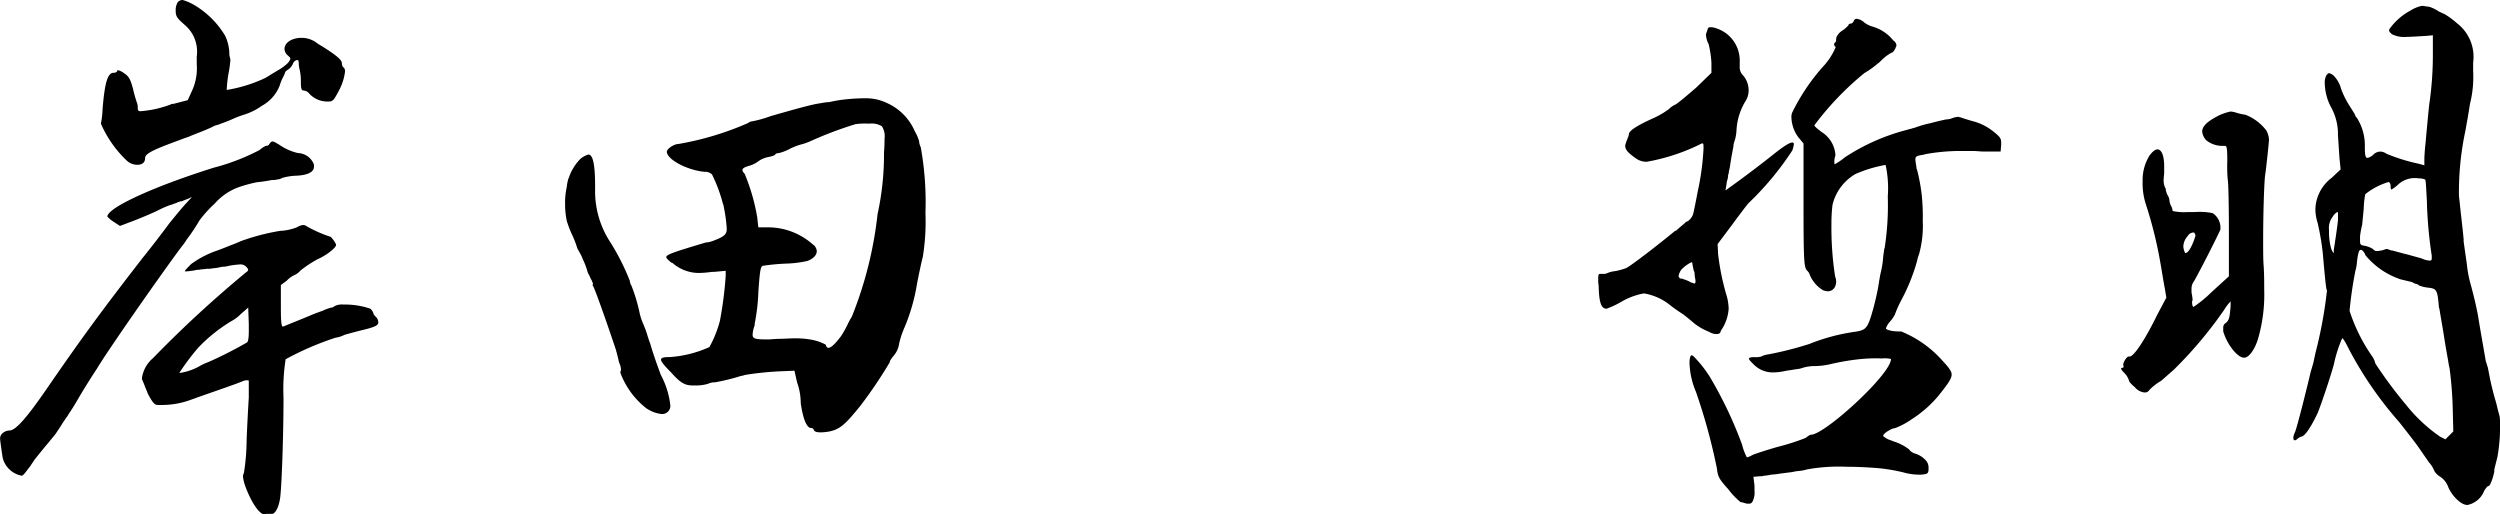 <svg xmlns="http://www.w3.org/2000/svg" width="116.638" height="24" viewBox="0 0 116.638 24">
  <g id="グループ_34" data-name="グループ 34" transform="translate(-1512.389 -119.692)">
    <path id="パス_176" data-name="パス 176" d="M1524.51,126.685a1.1,1.1,0,0,1,.295-.194h.047a.136.136,0,0,0,.1-.074c.049-.076.1-.125.147-.125.074,0,.2.076.467.248a2.49,2.49,0,0,0,.734.295.818.818,0,0,1,.737.538v.1c0,.246-.295.393-.833.417a2.664,2.664,0,0,0-.638.1.587.587,0,0,1-.221.074.428.428,0,0,0-.123.025,1,1,0,0,0-.27.025c-.147.025-.442.074-.54.074a6.451,6.451,0,0,0-.909.245,2.734,2.734,0,0,0-1.1.761,5.473,5.473,0,0,0-.71.786,8.814,8.814,0,0,1-.589.882,3,3,0,0,1-.246.344c-.955,1.277-3.509,4.933-3.951,5.694-.2.295-.587.906-.931,1.5-.172.293-.3.489-.37.587a1.648,1.648,0,0,1-.146.221l-.149.221c-.073.123-.219.344-.319.491-.072.1-.2.246-.317.393-.27.319-.565.687-.663.81l-.149.221a1.237,1.237,0,0,1-.146.2c-.123.172-.245.342-.319.342a1.133,1.133,0,0,1-.884-.835c-.074-.489-.12-.833-.12-.882a.316.316,0,0,1,.12-.27.523.523,0,0,1,.319-.123c.295,0,.835-.638,1.716-1.915,1.62-2.355,2.554-3.632,4.493-6.134.418-.516.98-1.25,1.25-1.62.3-.366.638-.784.785-.931l.27-.295-.221.1a1.694,1.694,0,0,0-.245.1.266.266,0,0,0-.123.025.26.26,0,0,0-.123.049l-.147.049a.51.51,0,0,1-.147.049,4.962,4.962,0,0,0-.612.27c-.3.147-.837.366-1.156.489l-.587.221-.295-.194a1.226,1.226,0,0,1-.295-.245c.025-.417,2.161-1.4,4.982-2.283A9.982,9.982,0,0,0,1524.51,126.685Zm-2.944-4.342a1.63,1.63,0,0,0-.54-1.473c-.393-.344-.44-.417-.44-.687a.694.694,0,0,1,.1-.393.31.31,0,0,1,.221-.1,2.378,2.378,0,0,1,.564.248,4.121,4.121,0,0,1,1.422,1.422,2.007,2.007,0,0,1,.172.565,1.524,1.524,0,0,1,.024.221.558.558,0,0,0,.027.221v.025l.024.074a5.71,5.71,0,0,1-.1.712,6.151,6.151,0,0,0-.074.71,6.708,6.708,0,0,0,1.815-.565c.2-.123.393-.243.565-.344a2.456,2.456,0,0,0,.442-.317c.122-.125.147-.2.147-.248,0-.023-.025-.047-.1-.121a.414.414,0,0,1-.172-.319c0-.27.295-.491.735-.516h.1a1.168,1.168,0,0,1,.712.27c.859.514,1.129.761,1.129.908,0,.072.025.17.074.2s.074.1.074.194a2.5,2.5,0,0,1-.27.859c-.271.516-.295.54-.54.54a1.152,1.152,0,0,1-.859-.368.374.374,0,0,0-.268-.147c-.1,0-.124-.1-.124-.417a2.4,2.4,0,0,0-.047-.516,1.4,1.4,0,0,1-.052-.342c0-.1-.024-.147-.071-.147a.252.252,0,0,0-.2.172.589.589,0,0,1-.219.268c-.074.049-.147.1-.147.149a1.912,1.912,0,0,1-.123.268,2.165,2.165,0,0,0-.123.319,1.828,1.828,0,0,1-.835.958,2.935,2.935,0,0,1-.835.417,4.605,4.605,0,0,0-.465.172,6.461,6.461,0,0,1-.614.246,1.216,1.216,0,0,1-.223.074,1.571,1.571,0,0,0-.219.1c-.221.1-.393.172-.589.246-.122.049-.319.123-.491.2-.147.047-.221.074-.344.123-1.2.44-1.67.638-1.67.859s-.145.317-.366.317a.726.726,0,0,1-.466-.172,5.283,5.283,0,0,1-1.228-1.741v-.025a3.649,3.649,0,0,0,.074-.638c.1-1.277.245-1.717.516-1.717a.2.2,0,0,0,.172-.074c0-.027,0-.049.024-.049a.789.789,0,0,1,.295.145c.221.149.293.27.417.737a6.048,6.048,0,0,0,.172.614.585.585,0,0,1,.047.221c0,.123,0,.2.125.2a5.033,5.033,0,0,0,1.422-.319c.024-.025.051-.025.123-.025l.663-.172.2-.442a2.489,2.489,0,0,0,.221-1.2Zm.982,9.029c.194-.074.393-.147.565-.221.27-.1.442-.172.489-.2a10.207,10.207,0,0,1,1.864-.489,2.327,2.327,0,0,0,.788-.172.625.625,0,0,1,.294-.1.331.331,0,0,1,.172.072,6.019,6.019,0,0,0,1.054.466c.074,0,.295.319.295.393,0,.123-.415.466-.859.663a5.431,5.431,0,0,0-.786.516.881.881,0,0,1-.342.245,1.26,1.26,0,0,0-.319.246l-.27.2V134c0,.735.025.931.1.931.59-.243,1.031-.415,1.375-.565.121-.049.391-.147.465-.172a2.234,2.234,0,0,1,.395-.147.264.264,0,0,0,.17-.074.785.785,0,0,1,.418-.072,3.639,3.639,0,0,1,1.252.194.51.51,0,0,1,.145.221c0,.049.074.123.125.172a.383.383,0,0,1,.1.221v.049c-.025.123-.172.2-.786.344-.393.1-.761.2-.81.221a1.216,1.216,0,0,1-.393.123,13.738,13.738,0,0,0-2.333,1.007,8.982,8.982,0,0,0-.1,1.79c0,1.694-.076,3.951-.149,4.614-.047.442-.219.81-.391.81h-.27a.091.091,0,0,1-.074.025c-.221,0-.589-.491-.884-1.277a2.126,2.126,0,0,1-.121-.466.32.32,0,0,1,.023-.145l.024-.076a10.314,10.314,0,0,0,.122-1.52c.025-.663.074-1.547.1-1.964v-.786c0-.023-.051-.023-.076-.023a.449.449,0,0,0-.221.049c-.1.049-1,.366-1.989.71l-.415.149a3.875,3.875,0,0,1-1.35.243h-.2c-.147,0-.245-.123-.464-.538a2.34,2.34,0,0,0-.1-.248c-.071-.194-.145-.366-.17-.415v-.051a1.493,1.493,0,0,1,.514-.931,53.943,53.943,0,0,1,4.368-4.025.131.131,0,0,0,.074-.1c0-.025-.024-.074-.1-.147a.355.355,0,0,0-.294-.1,3.461,3.461,0,0,0-.663.1,1.15,1.15,0,0,0-.246.025,1.416,1.416,0,0,1-.317.049,1.023,1.023,0,0,1-.3.025,1.51,1.51,0,0,1-.219.025.687.687,0,0,0-.147.025.473.473,0,0,0-.2.025c-.172.025-.344.049-.418.049h-.049c0-.049.123-.172.295-.344A4.472,4.472,0,0,1,1522.548,131.373Zm-1.768,5.719a2.679,2.679,0,0,0,.884-.295,2.246,2.246,0,0,1,.418-.2,18.161,18.161,0,0,0,1.839-.933c.049-.049.076-.221.076-.54v-.295l-.027-.786-.344.3a1.782,1.782,0,0,1-.415.317,7.336,7.336,0,0,0-1.571,1.252,11.037,11.037,0,0,0-.884,1.178Z" transform="translate(0)"/>
    <path id="パス_177" data-name="パス 177" d="M1525.275,126.843a3.162,3.162,0,0,1,.076-.761,2.21,2.21,0,0,1,.074-.393.48.48,0,0,0,.049-.123,2.329,2.329,0,0,1,.516-.81,1.106,1.106,0,0,1,.368-.2c.219,0,.317.466.317,1.5v.123a4.338,4.338,0,0,0,.638,2.355,10.791,10.791,0,0,1,.982,1.915.465.465,0,0,0,.074.221,7.886,7.886,0,0,1,.393,1.326,2.96,2.96,0,0,0,.147.44,4.564,4.564,0,0,1,.194.516c.027.1.1.319.149.442.049.2.27.859.491,1.449a3.869,3.869,0,0,1,.442,1.422v.049a.382.382,0,0,1-.442.344,1.552,1.552,0,0,1-.687-.27,3.769,3.769,0,0,1-1.2-1.643v-.074c.025-.025.025-.049.025-.1a.711.711,0,0,0-.049-.221.939.939,0,0,1-.073-.246l-.074-.295-.025-.074v-.025c-.44-1.326-1.007-2.92-1.08-3.018a.091.091,0,0,1-.024-.074h.024V130.6a.991.991,0,0,0-.12-.27,1.162,1.162,0,0,0-.076-.172.461.461,0,0,1-.073-.172,3.428,3.428,0,0,0-.219-.565,1.025,1.025,0,0,0-.1-.221c-.049-.1-.1-.172-.147-.268a4.785,4.785,0,0,0-.223-.591,4.705,4.705,0,0,1-.268-.687A3.748,3.748,0,0,1,1525.275,126.843Zm9.571-4.074c1.2-.344,1.915-.54,2.234-.589l.145-.025a2.858,2.858,0,0,1,.395-.049c.1-.025.344-.074.538-.1a9,9,0,0,1,.982-.074h.123a2.242,2.242,0,0,1,1.031.221,2.547,2.547,0,0,1,1.3,1.326,2.037,2.037,0,0,1,.2.464v.027a.742.742,0,0,0,.074.246,14.37,14.37,0,0,1,.219,3.067,10.287,10.287,0,0,1-.121,2.036c-.051.2-.125.516-.27,1.252a8.882,8.882,0,0,1-.589,2.06.741.741,0,0,0-.051.123,3.846,3.846,0,0,0-.195.614,1.094,1.094,0,0,1-.248.565c-.1.123-.194.246-.194.319a20.971,20.971,0,0,1-1.375,2.036c-.761.933-1,1.179-1.766,1.228h-.123c-.172,0-.245-.049-.272-.1a.122.122,0,0,0-.121-.1c-.27,0-.417-.638-.493-1.154a2.909,2.909,0,0,0-.172-.98l-.121-.54-.614.025a14.432,14.432,0,0,0-1.692.172,1.08,1.08,0,0,1-.2.049,9.436,9.436,0,0,1-1.2.295h-.073a.955.955,0,0,0-.27.074,1.955,1.955,0,0,1-.466.072h-.245c-.368,0-.587-.145-1-.612-.27-.27-.466-.491-.466-.589s.145-.123.391-.123h.024a5.361,5.361,0,0,0,1.842-.466,5.218,5.218,0,0,0,.491-1.228,17.611,17.611,0,0,0,.27-2.109v-.221l-.54.049h-.1a5.077,5.077,0,0,1-.516.049,1.869,1.869,0,0,1-1.3-.442c-.022-.025-.022-.025-.049-.025l-.047-.025c-.123-.1-.223-.2-.223-.246,0-.123.469-.27,1.866-.687h.049a1.4,1.4,0,0,0,.344-.1c.44-.172.565-.268.565-.538a7.114,7.114,0,0,0-.147-1.056v-.049l-.024-.025a7.014,7.014,0,0,0-.516-1.4.446.446,0,0,0-.344-.123c-.808-.074-1.741-.565-1.766-.931,0-.149.344-.368.538-.368a13.914,13.914,0,0,0,3.263-.982.274.274,0,0,1,.172-.074A5.1,5.1,0,0,0,1534.846,122.77Zm3.607,9.717a3.213,3.213,0,0,1,.2-.366,18.12,18.12,0,0,0,1.2-4.786,12.927,12.927,0,0,0,.3-2.873c.025-.295.025-.489.025-.638a.869.869,0,0,0-.123-.587.919.919,0,0,0-.564-.123h-.1a3.179,3.179,0,0,0-.565.025,17.815,17.815,0,0,0-2.134.808,2.76,2.76,0,0,1-.442.149,3.292,3.292,0,0,0-.491.194,2.081,2.081,0,0,1-.513.2c-.076,0-.149.023-.172.072s-.247.1-.37.123a1.171,1.171,0,0,0-.393.172,1.306,1.306,0,0,1-.366.2c-.245.074-.395.123-.395.221,0,.049.025.1.1.172a9.261,9.261,0,0,1,.589,2.038l.051.466h.489a3.133,3.133,0,0,1,2.038.784.421.421,0,0,1,.2.319c0,.2-.172.368-.442.466a5.181,5.181,0,0,1-1.007.123,10.243,10.243,0,0,0-1.056.1c-.121.025-.147.221-.219,1.179a9.192,9.192,0,0,1-.172,1.52v.074l-.026.074a1.42,1.42,0,0,0-.072.368c0,.2.145.221.712.221h.074l.342-.025c.319,0,.589-.025.835-.025a4.052,4.052,0,0,1,.835.074,2.23,2.23,0,0,1,.614.221c.024.1.072.147.12.147.149,0,.344-.221.591-.54A4.779,4.779,0,0,0,1538.454,132.486Z" transform="translate(13.479 2.346)"/>
    <path id="パス_178" data-name="パス 178" d="M1553.986,121.3a1.074,1.074,0,0,1-.123-.417v-.049l.074-.221c.024-.074.049-.1.1-.1h.123a1.58,1.58,0,0,1,1.276,1.6v.221a.543.543,0,0,0,.172.44,1.061,1.061,0,0,1,.243.663.953.953,0,0,1-.172.565,2.914,2.914,0,0,0-.393,1.3,2.043,2.043,0,0,1-.074.467,1.038,1.038,0,0,0-.073.319l-.073.391c-.025.125-.072.442-.1.614a1.383,1.383,0,0,0-.047.246.288.288,0,0,0-.027.147l-.024.123a.778.778,0,0,0-.047.221l-.051.295.344-.246c.54-.393,1.3-.958,1.94-1.473.467-.366.71-.516.835-.516a.067.067,0,0,1,.073.076,1.349,1.349,0,0,1-.073.295,13.867,13.867,0,0,1-2.038,2.453c-.071.074-.442.565-.785,1.031l-.661.882.022.467a11.512,11.512,0,0,0,.368,1.841,2.417,2.417,0,0,1,.125.71,2.02,2.02,0,0,1-.368,1.031.154.154,0,0,1-.147.147.637.637,0,0,1-.395-.1,2.856,2.856,0,0,1-.661-.368c-.172-.147-.442-.368-.54-.442a7.9,7.9,0,0,1-.687-.489,2.641,2.641,0,0,0-1.128-.491h-.051a3.225,3.225,0,0,0-1.078.415,4.4,4.4,0,0,1-.639.295c-.245,0-.344-.268-.368-.955a1.633,1.633,0,0,0-.024-.27v-.2c0-.172.024-.2.1-.2h.1a.478.478,0,0,0,.2-.025,1.184,1.184,0,0,1,.368-.1,2.9,2.9,0,0,0,.54-.147c.246-.123,1.547-1.129,2.257-1.717.024-.025.024-.025.049-.025s.025,0,.049-.027c.049-.049.246-.221.344-.293a.294.294,0,0,1,.172-.123.7.7,0,0,0,.245-.319c.025-.074.123-.565.221-1.08a12.046,12.046,0,0,0,.268-1.989c0-.172,0-.243-.047-.243h-.027a9.3,9.3,0,0,1-2.573.857.841.841,0,0,1-.493-.147c-.344-.246-.515-.391-.515-.612a2.124,2.124,0,0,1,.1-.295l.027-.076a.434.434,0,0,0,.047-.172c.027-.145.321-.366,1.2-.759a4.019,4.019,0,0,0,.663-.393.974.974,0,0,1,.319-.221c.123-.074.565-.442.958-.786l.71-.687v-.464A4.784,4.784,0,0,0,1553.986,121.3Zm-.665,11.165c.026,0,.051-.025.051-.074a.608.608,0,0,0-.025-.2l-.026-.27-.023-.025c-.024-.1-.073-.344-.073-.368,0-.049-.024-.049-.049-.049a1.588,1.588,0,0,0-.466.344.762.762,0,0,0-.123.27.135.135,0,0,0,.1.147.222.222,0,0,1,.123.025,1.91,1.91,0,0,1,.393.172h.049A.089.089,0,0,0,1553.321,132.468Zm6.627-11.484a.692.692,0,0,1,.245-.295,1.431,1.431,0,0,0,.319-.27c0-.049.047-.074.1-.074.074,0,.121-.074.147-.123a.134.134,0,0,1,.146-.1.609.609,0,0,1,.344.172,1.223,1.223,0,0,0,.418.2,1.92,1.92,0,0,1,.935.638.3.3,0,0,1,.145.221.091.091,0,0,1-.024.074l-.024.074c-.05.1-.123.2-.172.2a1.871,1.871,0,0,0-.491.368,1.475,1.475,0,0,1-.2.172,4.122,4.122,0,0,1-.589.415,13.827,13.827,0,0,0-2.328,2.431c0,.049.146.172.344.319a1.375,1.375,0,0,1,.636,1.031v.072l-.024.074a.761.761,0,0,0-.024.221c0,.049,0,.1.024.1a3.141,3.141,0,0,0,.467-.321,9.657,9.657,0,0,1,2.969-1.3.148.148,0,0,1,.1-.025l.147-.049h.025a5,5,0,0,1,.761-.221c.27-.074.489-.123.712-.172a.9.9,0,0,0,.27-.049.949.949,0,0,1,.319-.074l.072.025h.027c.047.025.293.1.538.172a2.488,2.488,0,0,1,.958.466c.344.27.393.344.393.538v.123l-.025.295h-.81c-.147,0-.319-.025-.491-.025h-.614a9.023,9.023,0,0,0-1.594.149h-.025c-.025.023-.025.023-.049.023-.319.049-.393.074-.393.221a2.271,2.271,0,0,0,.049.344v.074l.025.049a8.826,8.826,0,0,1,.221,1.179,10.051,10.051,0,0,1,.049,1.226,4.942,4.942,0,0,1-.172,1.547,2.111,2.111,0,0,0-.1.344,8.9,8.9,0,0,1-.737,1.817,5.373,5.373,0,0,0-.293.661,1.532,1.532,0,0,1-.223.321.951.951,0,0,0-.194.317c0,.074.293.147.589.147h.121a5.178,5.178,0,0,1,1.915,1.35c.27.295.442.491.442.661,0,.2-.2.466-.589.958a5.417,5.417,0,0,1-1.277,1.129,3.551,3.551,0,0,1-.784.417c-.149,0-.542.245-.542.344v.025a.922.922,0,0,0,.37.2,1.526,1.526,0,0,0,.195.074,2.269,2.269,0,0,1,.638.344.524.524,0,0,0,.294.2,1.069,1.069,0,0,1,.417.243.513.513,0,0,1,.2.395v.072c0,.221-.049.248-.368.27h-.049a2.689,2.689,0,0,1-.737-.1,8.087,8.087,0,0,0-1.424-.221c-.342-.023-.784-.047-1.25-.047a8.305,8.305,0,0,0-1.839.123,1.97,1.97,0,0,1-.37.072,1.839,1.839,0,0,0-.317.051l-.567.072a3.176,3.176,0,0,1-.415.049,2.029,2.029,0,0,1-.319.049l-.123.025h-.074l-.319.027.051.415v.246a.865.865,0,0,1-.051.393c-.049.147-.1.2-.2.2h-.1l-.1-.025a1.028,1.028,0,0,0-.2-.049,3.209,3.209,0,0,1-.563-.589c-.442-.491-.493-.587-.54-.98a27.252,27.252,0,0,0-.982-3.585,3.7,3.7,0,0,1-.295-1.3,1.086,1.086,0,0,1,.025-.295c.022-.074.049-.1.073-.1.049,0,.121.074.319.295a5.577,5.577,0,0,1,.515.687,18.95,18.95,0,0,1,1.52,3.19,2.461,2.461,0,0,0,.223.589.517.517,0,0,0,.145-.049l.147-.074c.123-.049.638-.221,1.154-.368a10.206,10.206,0,0,0,1.3-.417,1.011,1.011,0,0,1,.223-.147h.022c.639,0,3.732-2.821,3.732-3.533a1.222,1.222,0,0,0-.417-.025A7.473,7.473,0,0,0,1561,136a11.455,11.455,0,0,0-1.4.245,3.547,3.547,0,0,1-.614.074,2,2,0,0,0-.587.074,1.241,1.241,0,0,1-.344.074l-.147.025-.321.049a2.718,2.718,0,0,1-.587.074,1.245,1.245,0,0,1-.933-.393c-.12-.123-.2-.2-.2-.246s.076-.074.248-.074a1.014,1.014,0,0,0,.317-.025.965.965,0,0,1,.319-.1,16.027,16.027,0,0,0,1.938-.491,9.064,9.064,0,0,1,2.112-.565c.538-.074.612-.172.857-1.054.125-.442.223-.933.247-1.08a.466.466,0,0,1,.022-.123c0-.049.051-.319.073-.442a4.446,4.446,0,0,0,.123-.712c0-.025.026-.27.049-.393a.174.174,0,0,1,.025-.1,13.087,13.087,0,0,0,.147-2.406,5.2,5.2,0,0,0-.1-1.473h-.025a6.108,6.108,0,0,0-1.375.417,2.264,2.264,0,0,0-1.08,1.449,7.1,7.1,0,0,0-.049.884,14.961,14.961,0,0,0,.172,2.453.707.707,0,0,1,.049.221c0,.295-.172.467-.393.467a.72.72,0,0,1-.221-.049,1.5,1.5,0,0,1-.614-.712.48.48,0,0,0-.146-.221c-.125-.172-.149-.467-.149-3.067v-2.846l-.246-.295a1.648,1.648,0,0,1-.319-.908.63.63,0,0,1,.027-.221,9.478,9.478,0,0,1,1.422-2.134,3.061,3.061,0,0,0,.614-.933v-.025h-.025a.26.26,0,0,1-.049-.123c0-.025.024-.049.049-.074.049-.025.049-.1.049-.172Z" transform="translate(38.12 0.452)"/>
    <path id="パス_179" data-name="パス 179" d="M1564.735,126.107a.664.664,0,0,1-.2-.417c0-.27.294-.516.857-.786a2.545,2.545,0,0,1,.468-.147,1.105,1.105,0,0,1,.246.049,2.494,2.494,0,0,0,.442.1,2.252,2.252,0,0,1,.98.737,1,1,0,0,1,.123.417c0,.145-.146,1.471-.172,1.618-.049.221-.1,1.792-.1,3.067,0,.516,0,.982.027,1.252.022.417.022.712.022,1.056a7.425,7.425,0,0,1-.294,2.33c-.172.54-.442.859-.638.859-.147,0-.293-.1-.489-.319a2.565,2.565,0,0,1-.491-.908v-.172a.236.236,0,0,1,.121-.221c.125-.1.172-.221.2-.54a2.7,2.7,0,0,0,.024-.391v-.076a2.053,2.053,0,0,0-.3.393,19.363,19.363,0,0,1-2.355,2.8l-.587.514a2.482,2.482,0,0,0-.542.419.247.247,0,0,1-.243.123.676.676,0,0,1-.442-.246c-.147-.125-.27-.248-.27-.3a.855.855,0,0,0-.2-.342c-.024-.025-.172-.172-.172-.221,0-.025.073-.049.1-.049l.025-.074-.025-.025v-.025c0-.147.172-.393.246-.393h.049c.2,0,.712-.761,1.3-1.964l.417-.786-.073-.44c-.051-.246-.125-.737-.2-1.154a19.577,19.577,0,0,0-.686-2.772,3.137,3.137,0,0,1-.147-1.056,2.168,2.168,0,0,1,.317-1.2c.147-.2.272-.293.371-.293.2,0,.317.293.317.808v.295l-.025.295a.862.862,0,0,0,.051.344l.047.1.026.025h-.026v.025a1.162,1.162,0,0,0,.073.221.57.57,0,0,1,.1.27.65.65,0,0,0,.073.246.624.624,0,0,1,.076.246,2.574,2.574,0,0,0,.71.049h.319a3.072,3.072,0,0,1,.835.049.8.8,0,0,1,.366.663v.1c-.047.123-.686,1.424-1.226,2.406a.577.577,0,0,0-.123.393v.147a2.316,2.316,0,0,1,.051.344l-.026.072c0,.027,0,.248.073.248a5.733,5.733,0,0,0,.835-.687l.81-.737v-2.185c0-1.176-.025-2.232-.052-2.306a7.153,7.153,0,0,1-.022-.884c0-.587-.024-.71-.1-.71h-.147A1.208,1.208,0,0,1,1564.735,126.107Zm-.712,4.956a3.088,3.088,0,0,0,.2-.516c0-.025-.049-.145-.074-.145a.316.316,0,0,0-.294.172.737.737,0,0,0-.2.489.787.787,0,0,0,.073.27c0,.025,0,.025.027.025C1563.827,131.358,1563.927,131.259,1564.023,131.063Zm9.252-10.159a2.861,2.861,0,0,1,.98-.859,1.651,1.651,0,0,1,.541-.221l.344.049a1.844,1.844,0,0,1,.442.221l.27.123a3.817,3.817,0,0,1,.565.417,1.974,1.974,0,0,1,.759,1.841v.393a5.123,5.123,0,0,1-.145,1.52l-.1.614-.123.687a13.661,13.661,0,0,0-.295,2.748,2.636,2.636,0,0,0,.025.466c.074.737.147,1.277.194,1.815v.1l.076.54.074.516a5.671,5.671,0,0,0,.147.835c.073.246.219.835.245.955.047.2.123.565.145.714.051.342.3,1.741.344,2.011l.1.319.1.516c.074.366.2.833.246.982.051.17.1.391.125.489l.074.27a2.289,2.289,0,0,1,.024.491,7.886,7.886,0,0,1-.125,1.424l-.123.489a.677.677,0,0,0-.022.2c-.073.342-.2.661-.27.661-.051,0-.125.1-.2.221a1.06,1.06,0,0,1-.786.663c-.292,0-.687-.393-.882-.81a.976.976,0,0,0-.393-.514.717.717,0,0,1-.27-.272,1.253,1.253,0,0,0-.246-.393l-.44-.636c-.149-.221-.567-.761-.957-1.252a17.3,17.3,0,0,1-2.308-3.337c-.172-.344-.294-.565-.344-.565a6.133,6.133,0,0,0-.368,1.129c-.047.27-.614,1.987-.785,2.38-.293.614-.59,1.08-.759,1.08a.645.645,0,0,0-.172.1.23.23,0,0,1-.122.074c-.049,0-.074-.049-.074-.123a.648.648,0,0,1,.074-.246c.1-.221.589-2.185.736-2.822l.123-.417.1-.467a20.467,20.467,0,0,0,.538-2.92l-.022-.049c-.024-.1-.075-.54-.172-1.67a11.582,11.582,0,0,0-.247-1.447,2.114,2.114,0,0,1-.1-.638,1.9,1.9,0,0,1,.761-1.449l.417-.393-.051-.491c-.023-.295-.049-.761-.074-1.1a2.6,2.6,0,0,0-.344-1.35,2.492,2.492,0,0,1-.27-1.056.712.712,0,0,1,.075-.393c.049-.072.1-.1.121-.1a.459.459,0,0,1,.2.1,1.37,1.37,0,0,1,.366.638,4.049,4.049,0,0,0,.393.786l.245.393a.313.313,0,0,0,.1.172,2.4,2.4,0,0,1,.368,1.35c0,.366.024.516.123.516a.577.577,0,0,0,.27-.149.47.47,0,0,1,.319-.147.486.486,0,0,1,.295.1,8.456,8.456,0,0,0,1.5.466l.27.074v-.27c0-.172.027-.514.05-.71.1-1.1.171-1.866.2-2.013a15.947,15.947,0,0,0,.147-2.161V121.2l-.268.025c-.395.025-.786.049-.935.049a1.321,1.321,0,0,1-.709-.123c-.074-.074-.125-.123-.125-.147A.139.139,0,0,1,1573.276,120.9Zm-2.6,10.306.075-.491c.047-.317.1-.687.121-.906v-.2c0-.123,0-.172-.025-.172a.577.577,0,0,0-.221.221.863.863,0,0,0-.172.636,2.9,2.9,0,0,0,.1.859c.047.123.1.2.121.2Zm3.634,1.5-.516-.123a3.6,3.6,0,0,1-1.645-1.129.441.441,0,0,0-.147-.221.091.091,0,0,0-.074-.025c-.074,0-.123.147-.172.565a1.82,1.82,0,0,1-.074.417,18.481,18.481,0,0,0-.27,1.864,7.982,7.982,0,0,0,1.031,2.087,1,1,0,0,1,.172.368,20.134,20.134,0,0,0,1.422,1.915,7.365,7.365,0,0,0,1.6,1.5l.246.123.368-.368-.027-1.1a18.118,18.118,0,0,0-.145-1.839,3.862,3.862,0,0,1-.073-.393c-.074-.393-.147-.835-.2-1.178-.074-.466-.172-1-.2-1.2l-.024-.074c-.074-.857-.1-.882-.563-.931a1.477,1.477,0,0,1-.37-.1.264.264,0,0,0-.17-.074Zm.712-3.705c-.027-.516-.051-1.007-.075-1.056,0-.025-.123-.074-.319-.074a1.15,1.15,0,0,0-.931.27,1.725,1.725,0,0,1-.319.246c-.051,0-.051-.074-.051-.172,0-.074-.047-.172-.1-.172a3.215,3.215,0,0,0-1.081.565,3.714,3.714,0,0,0-.073.663l-.073.759a4.449,4.449,0,0,0-.1.542v.243c0,.149.049.172.2.2a1.085,1.085,0,0,1,.393.147c.074.074.1.1.2.1a.476.476,0,0,0,.171-.025h.05l.221-.074a1.062,1.062,0,0,1,.221.074h.049c.268.074.636.172.761.2.073.025.366.1.612.172a1.01,1.01,0,0,0,.368.1c.073,0,.1-.025.1-.1v-.123A20.382,20.382,0,0,1,1575.019,129Z" transform="translate(50.598 0.138)"/>
  </g>
</svg>

